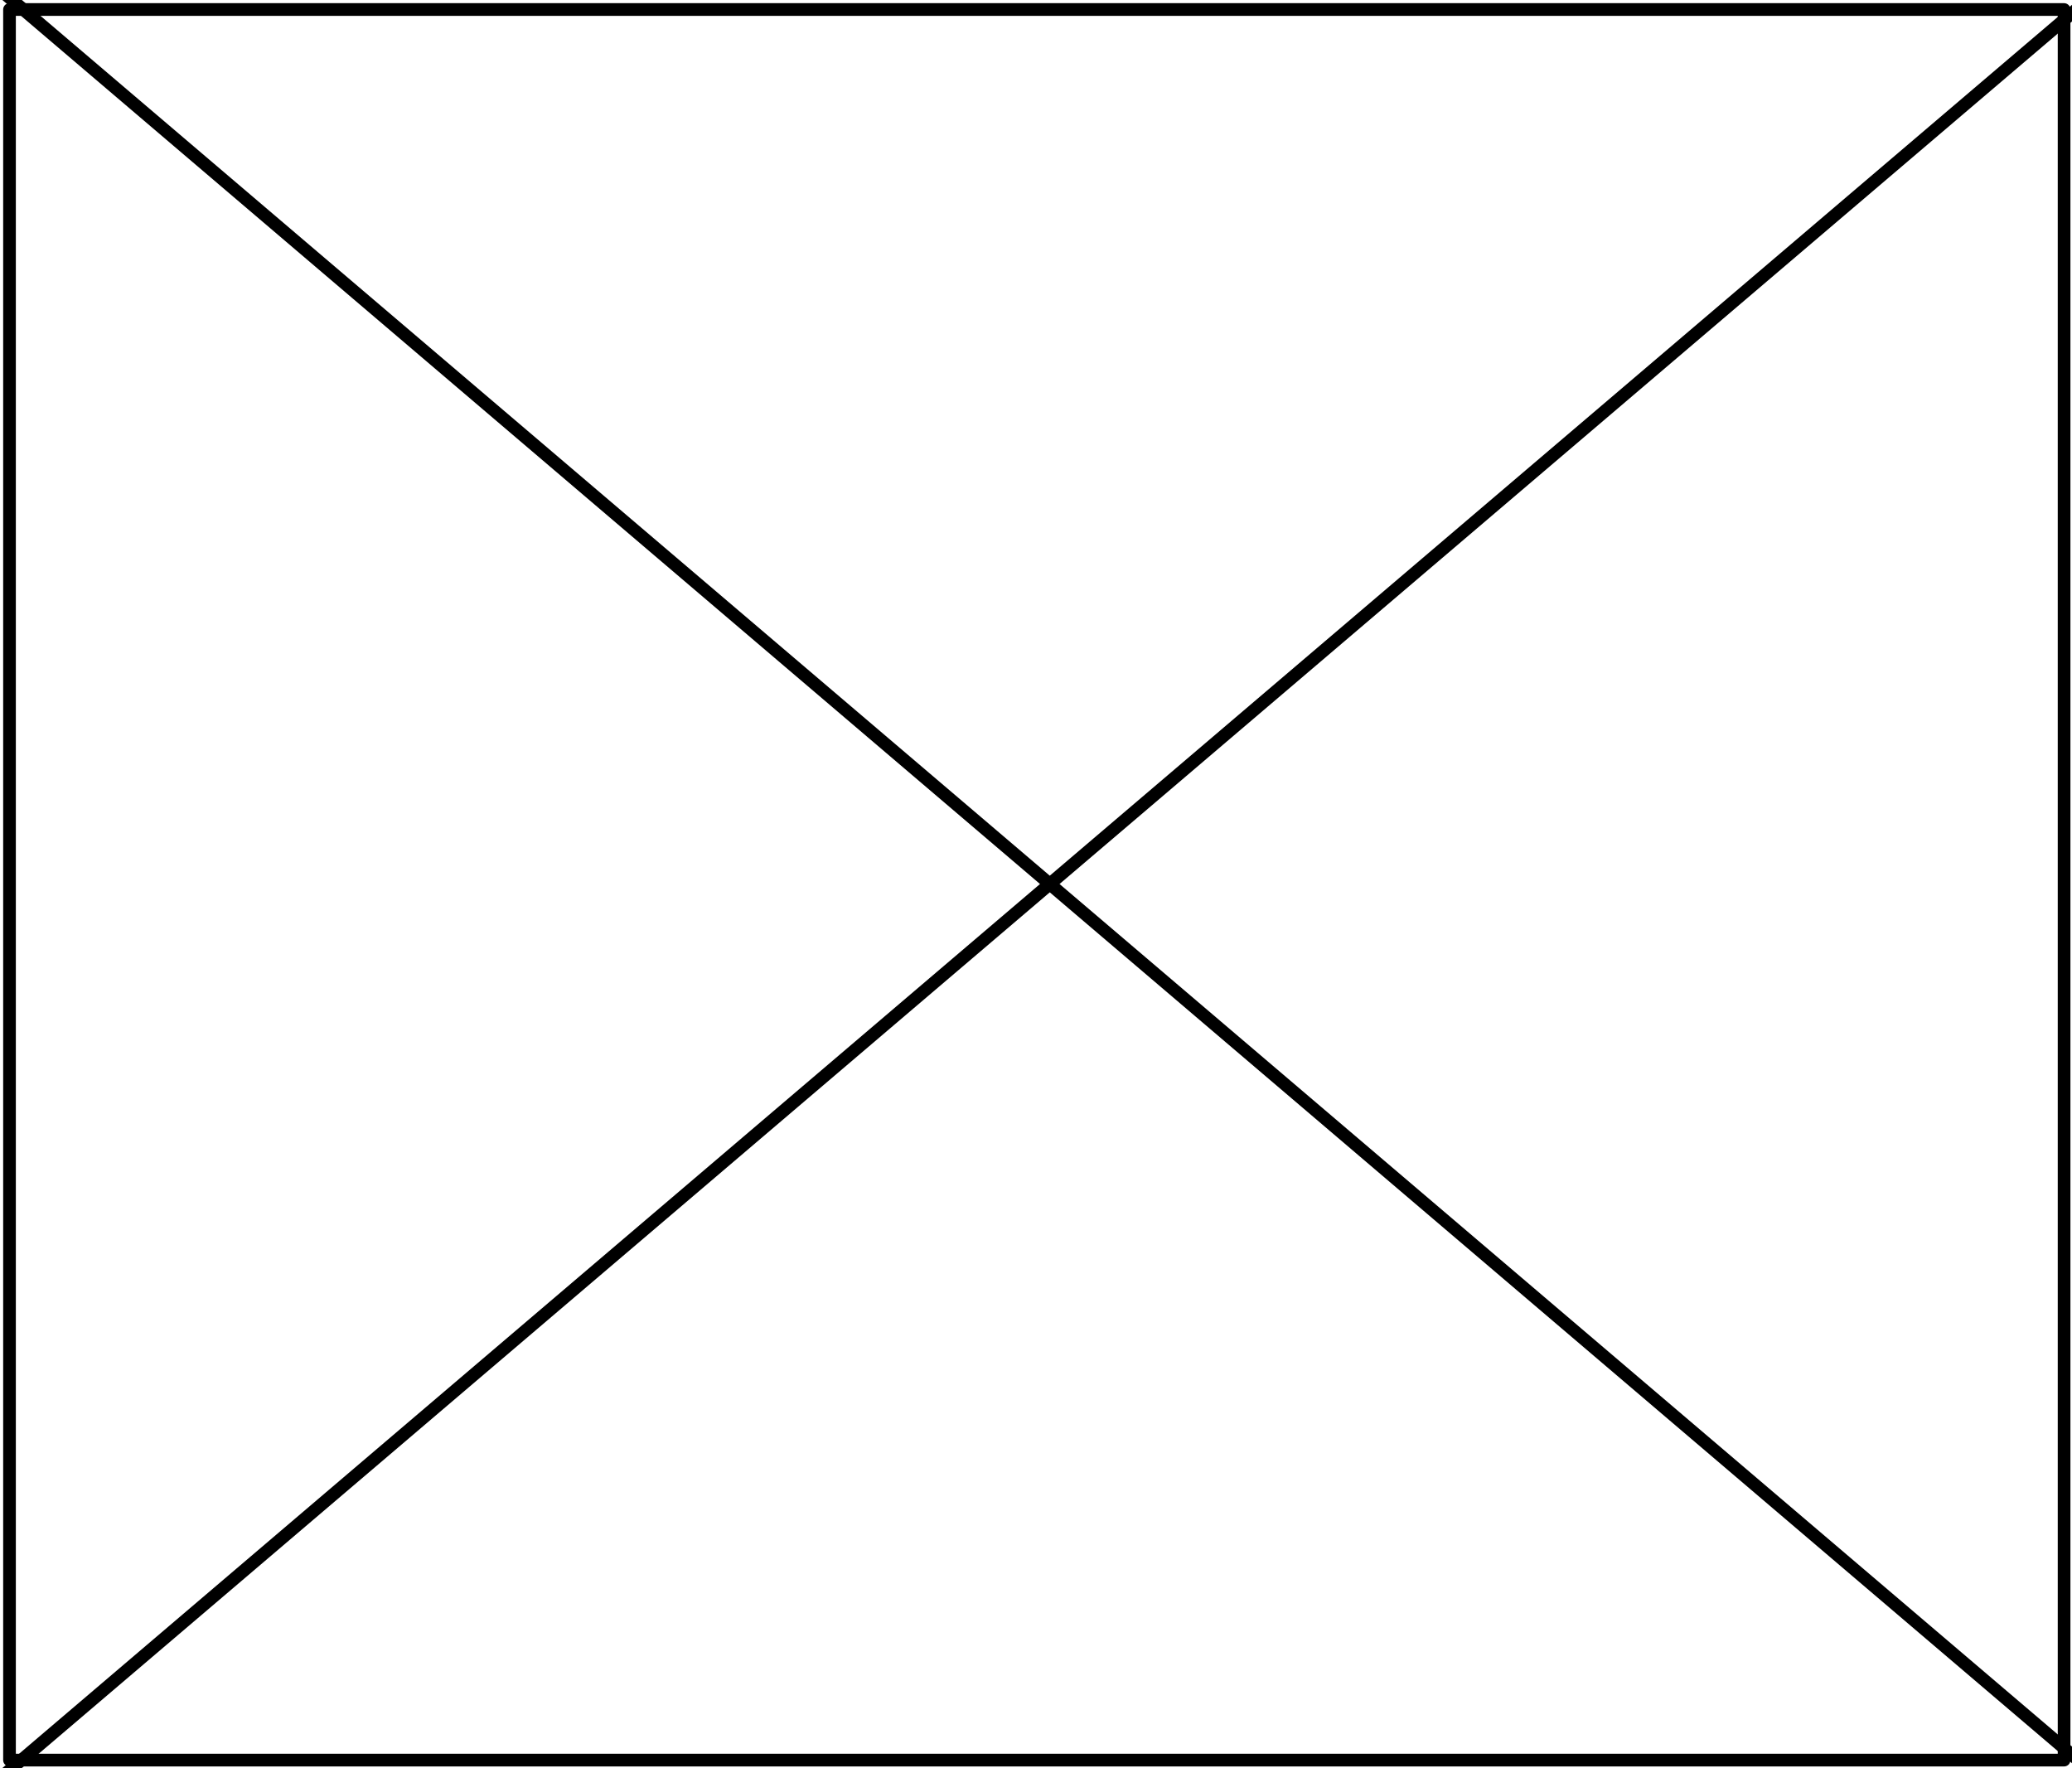 <svg xmlns="http://www.w3.org/2000/svg" width="218" height="186" fill-rule="evenodd" stroke-linecap="round" preserveAspectRatio="none" viewBox="0 0 1308 1116"><style>.pen1{stroke:#000;stroke-width:8;stroke-linejoin:round}</style><path d="M6 6h1297v1105H6z" class="pen1" style="fill:none"/><path fill="none" d="m-1286-1102 3888 3312m-3888 8 3888-3312" class="pen1"/></svg>
